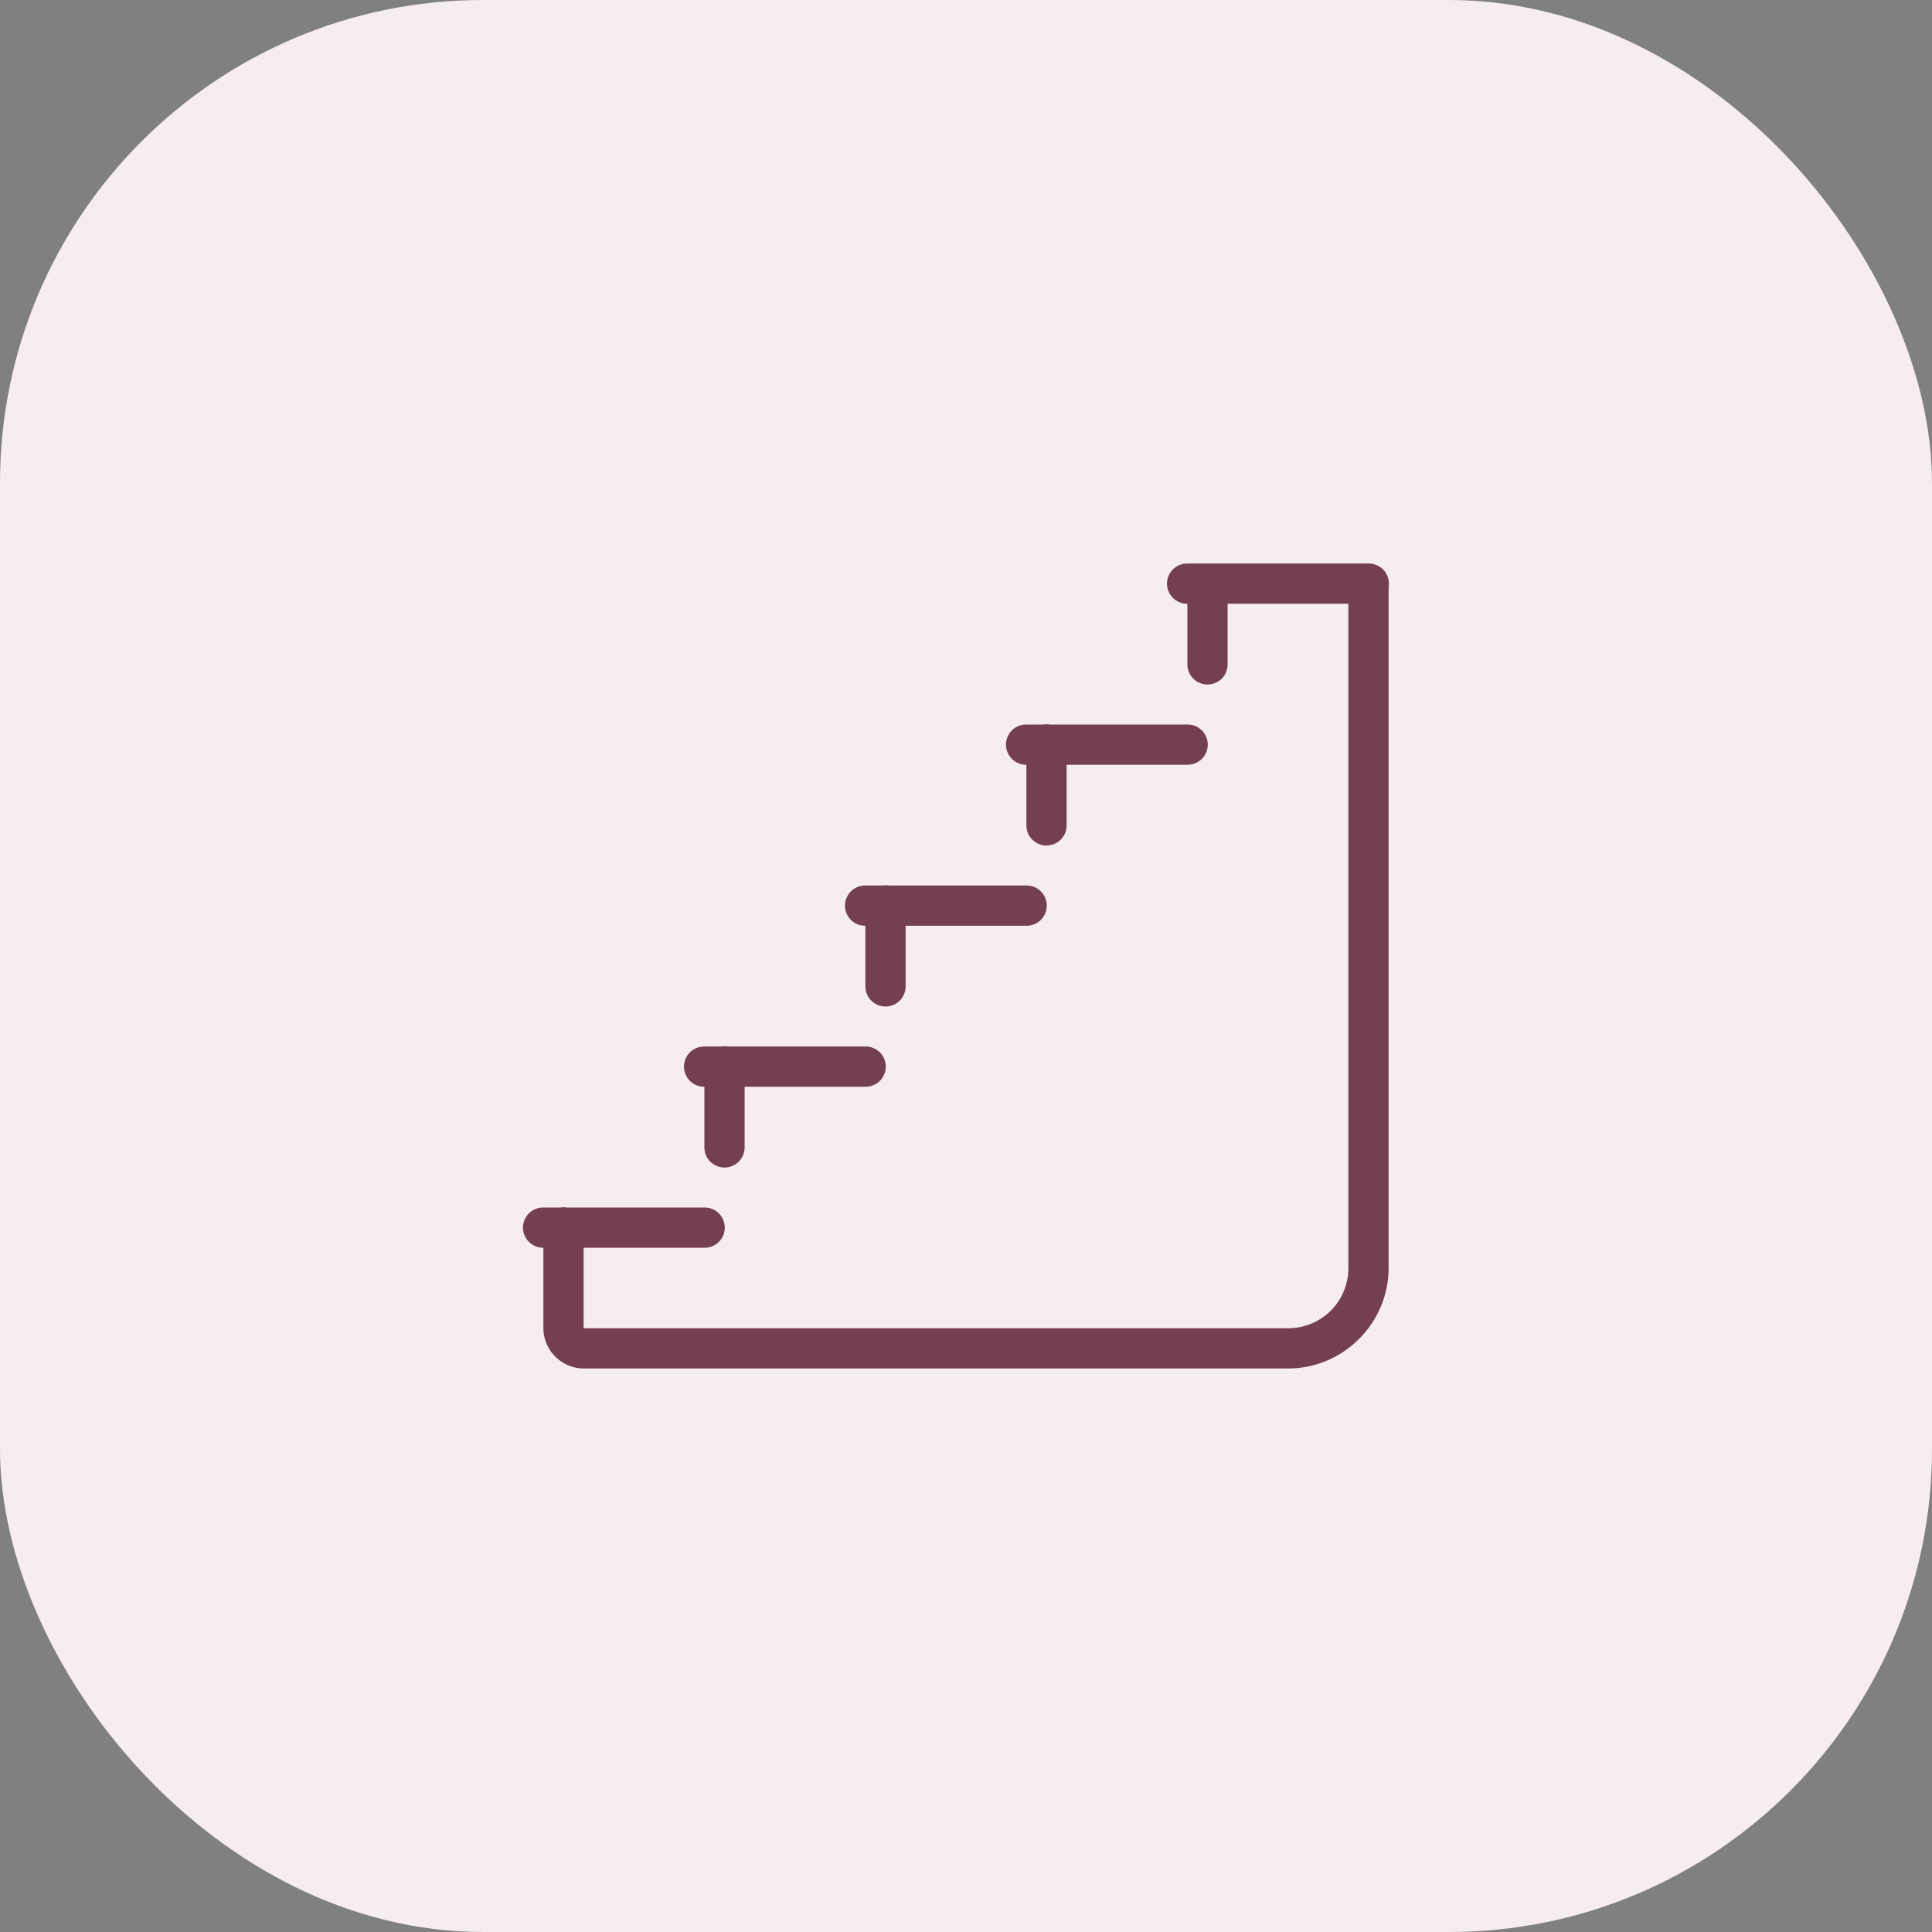 <?xml version="1.0" encoding="UTF-8"?>
<svg xmlns="http://www.w3.org/2000/svg" width="48" height="48" viewBox="0 0 48 48" fill="none">
  <rect x="0" y="0" width="48" height="48" fill="#808080" stroke="none"/>
  <rect width="48" height="48" rx="12" fill="#F6EDF1"></rect>
  <path d="M29.5 14C29.434 13.999 29.368 14.011 29.306 14.036C29.245 14.061 29.189 14.097 29.142 14.144C29.095 14.191 29.057 14.246 29.032 14.307C29.006 14.368 28.993 14.434 28.993 14.5C28.993 14.566 29.006 14.632 29.032 14.693C29.057 14.754 29.095 14.81 29.142 14.856C29.189 14.903 29.245 14.939 29.306 14.964C29.368 14.989 29.434 15.001 29.5 15V16.5C29.499 16.566 29.511 16.632 29.536 16.694C29.561 16.755 29.597 16.811 29.644 16.858C29.691 16.905 29.746 16.943 29.807 16.968C29.868 16.994 29.934 17.007 30 17.007C30.066 17.007 30.132 16.994 30.193 16.968C30.254 16.943 30.31 16.905 30.356 16.858C30.403 16.811 30.439 16.755 30.464 16.694C30.489 16.632 30.501 16.566 30.5 16.5V15H33.5V31.5C33.5 32.334 32.834 33 32 33H14.5V31H17.5C17.566 31.001 17.632 30.989 17.694 30.964C17.755 30.939 17.811 30.903 17.858 30.856C17.905 30.81 17.943 30.754 17.968 30.693C17.994 30.632 18.007 30.566 18.007 30.5C18.007 30.434 17.994 30.368 17.968 30.307C17.943 30.246 17.905 30.191 17.858 30.144C17.811 30.097 17.755 30.061 17.694 30.036C17.632 30.011 17.566 29.999 17.5 30H14.084C14.03 29.991 13.975 29.991 13.921 30H13.5C13.434 29.999 13.368 30.011 13.306 30.036C13.245 30.061 13.189 30.097 13.142 30.144C13.095 30.191 13.057 30.246 13.032 30.307C13.006 30.368 12.993 30.434 12.993 30.5C12.993 30.566 13.006 30.632 13.032 30.693C13.057 30.754 13.095 30.81 13.142 30.856C13.189 30.903 13.245 30.939 13.306 30.964C13.368 30.989 13.434 31.001 13.5 31V33C13.5 33.547 13.954 34 14.5 34H32C33.375 34 34.5 32.875 34.5 31.5V14.584C34.512 14.515 34.509 14.444 34.491 14.375C34.474 14.307 34.442 14.244 34.398 14.188C34.354 14.133 34.299 14.088 34.237 14.056C34.174 14.024 34.105 14.005 34.035 14.001C34.023 14 34.012 14 34 14H30H29.5ZM25.992 17.993C25.968 17.994 25.945 17.996 25.921 18H25.5C25.434 17.999 25.368 18.011 25.306 18.036C25.245 18.061 25.189 18.097 25.142 18.144C25.095 18.191 25.057 18.246 25.032 18.307C25.006 18.368 24.993 18.434 24.993 18.5C24.993 18.566 25.006 18.632 25.032 18.693C25.057 18.754 25.095 18.81 25.142 18.856C25.189 18.903 25.245 18.939 25.306 18.964C25.368 18.989 25.434 19.001 25.5 19V20.5C25.499 20.566 25.511 20.632 25.536 20.694C25.561 20.755 25.597 20.811 25.644 20.858C25.691 20.905 25.746 20.943 25.807 20.968C25.868 20.994 25.934 21.007 26 21.007C26.066 21.007 26.132 20.994 26.193 20.968C26.254 20.943 26.31 20.905 26.356 20.858C26.403 20.811 26.439 20.755 26.464 20.694C26.489 20.632 26.501 20.566 26.5 20.5V19H29.5C29.566 19.001 29.632 18.989 29.694 18.964C29.755 18.939 29.811 18.903 29.858 18.856C29.905 18.81 29.943 18.754 29.968 18.693C29.994 18.632 30.007 18.566 30.007 18.5C30.007 18.434 29.994 18.368 29.968 18.307C29.943 18.246 29.905 18.191 29.858 18.144C29.811 18.097 29.755 18.061 29.694 18.036C29.632 18.011 29.566 17.999 29.5 18H26.084C26.054 17.995 26.023 17.993 25.992 17.993ZM21.992 21.993C21.968 21.994 21.945 21.996 21.921 22H21.5C21.434 21.999 21.368 22.011 21.306 22.036C21.245 22.061 21.189 22.097 21.142 22.144C21.095 22.191 21.057 22.246 21.032 22.307C21.006 22.368 20.993 22.434 20.993 22.5C20.993 22.566 21.006 22.632 21.032 22.693C21.057 22.754 21.095 22.81 21.142 22.856C21.189 22.903 21.245 22.939 21.306 22.964C21.368 22.989 21.434 23.001 21.5 23V24.5C21.499 24.566 21.511 24.632 21.536 24.694C21.561 24.755 21.597 24.811 21.644 24.858C21.691 24.905 21.746 24.943 21.807 24.968C21.868 24.994 21.934 25.007 22 25.007C22.066 25.007 22.132 24.994 22.193 24.968C22.254 24.943 22.31 24.905 22.356 24.858C22.403 24.811 22.439 24.755 22.464 24.694C22.489 24.632 22.501 24.566 22.5 24.5V23H25.5C25.566 23.001 25.632 22.989 25.694 22.964C25.755 22.939 25.811 22.903 25.858 22.856C25.905 22.81 25.943 22.754 25.968 22.693C25.994 22.632 26.007 22.566 26.007 22.5C26.007 22.434 25.994 22.368 25.968 22.307C25.943 22.246 25.905 22.191 25.858 22.144C25.811 22.097 25.755 22.061 25.694 22.036C25.632 22.011 25.566 21.999 25.5 22H22.084C22.054 21.995 22.023 21.993 21.992 21.993ZM17.992 25.993C17.968 25.994 17.945 25.996 17.921 26H17.5C17.434 25.999 17.368 26.011 17.306 26.036C17.245 26.061 17.189 26.097 17.142 26.144C17.095 26.191 17.057 26.246 17.032 26.307C17.006 26.368 16.993 26.434 16.993 26.5C16.993 26.566 17.006 26.632 17.032 26.693C17.057 26.754 17.095 26.81 17.142 26.856C17.189 26.903 17.245 26.939 17.306 26.964C17.368 26.989 17.434 27.001 17.5 27V28.5C17.499 28.566 17.511 28.632 17.536 28.694C17.561 28.755 17.597 28.811 17.644 28.858C17.691 28.905 17.746 28.943 17.807 28.968C17.868 28.994 17.934 29.007 18 29.007C18.066 29.007 18.132 28.994 18.193 28.968C18.254 28.943 18.31 28.905 18.356 28.858C18.403 28.811 18.439 28.755 18.464 28.694C18.489 28.632 18.501 28.566 18.5 28.5V27H21.5C21.566 27.001 21.632 26.989 21.694 26.964C21.755 26.939 21.811 26.903 21.858 26.856C21.905 26.81 21.943 26.754 21.968 26.693C21.994 26.632 22.007 26.566 22.007 26.5C22.007 26.434 21.994 26.368 21.968 26.307C21.943 26.246 21.905 26.191 21.858 26.144C21.811 26.097 21.755 26.061 21.694 26.036C21.632 26.011 21.566 25.999 21.5 26H18.084C18.054 25.995 18.023 25.993 17.992 25.993Z" fill="#74404F"></path>
</svg>
